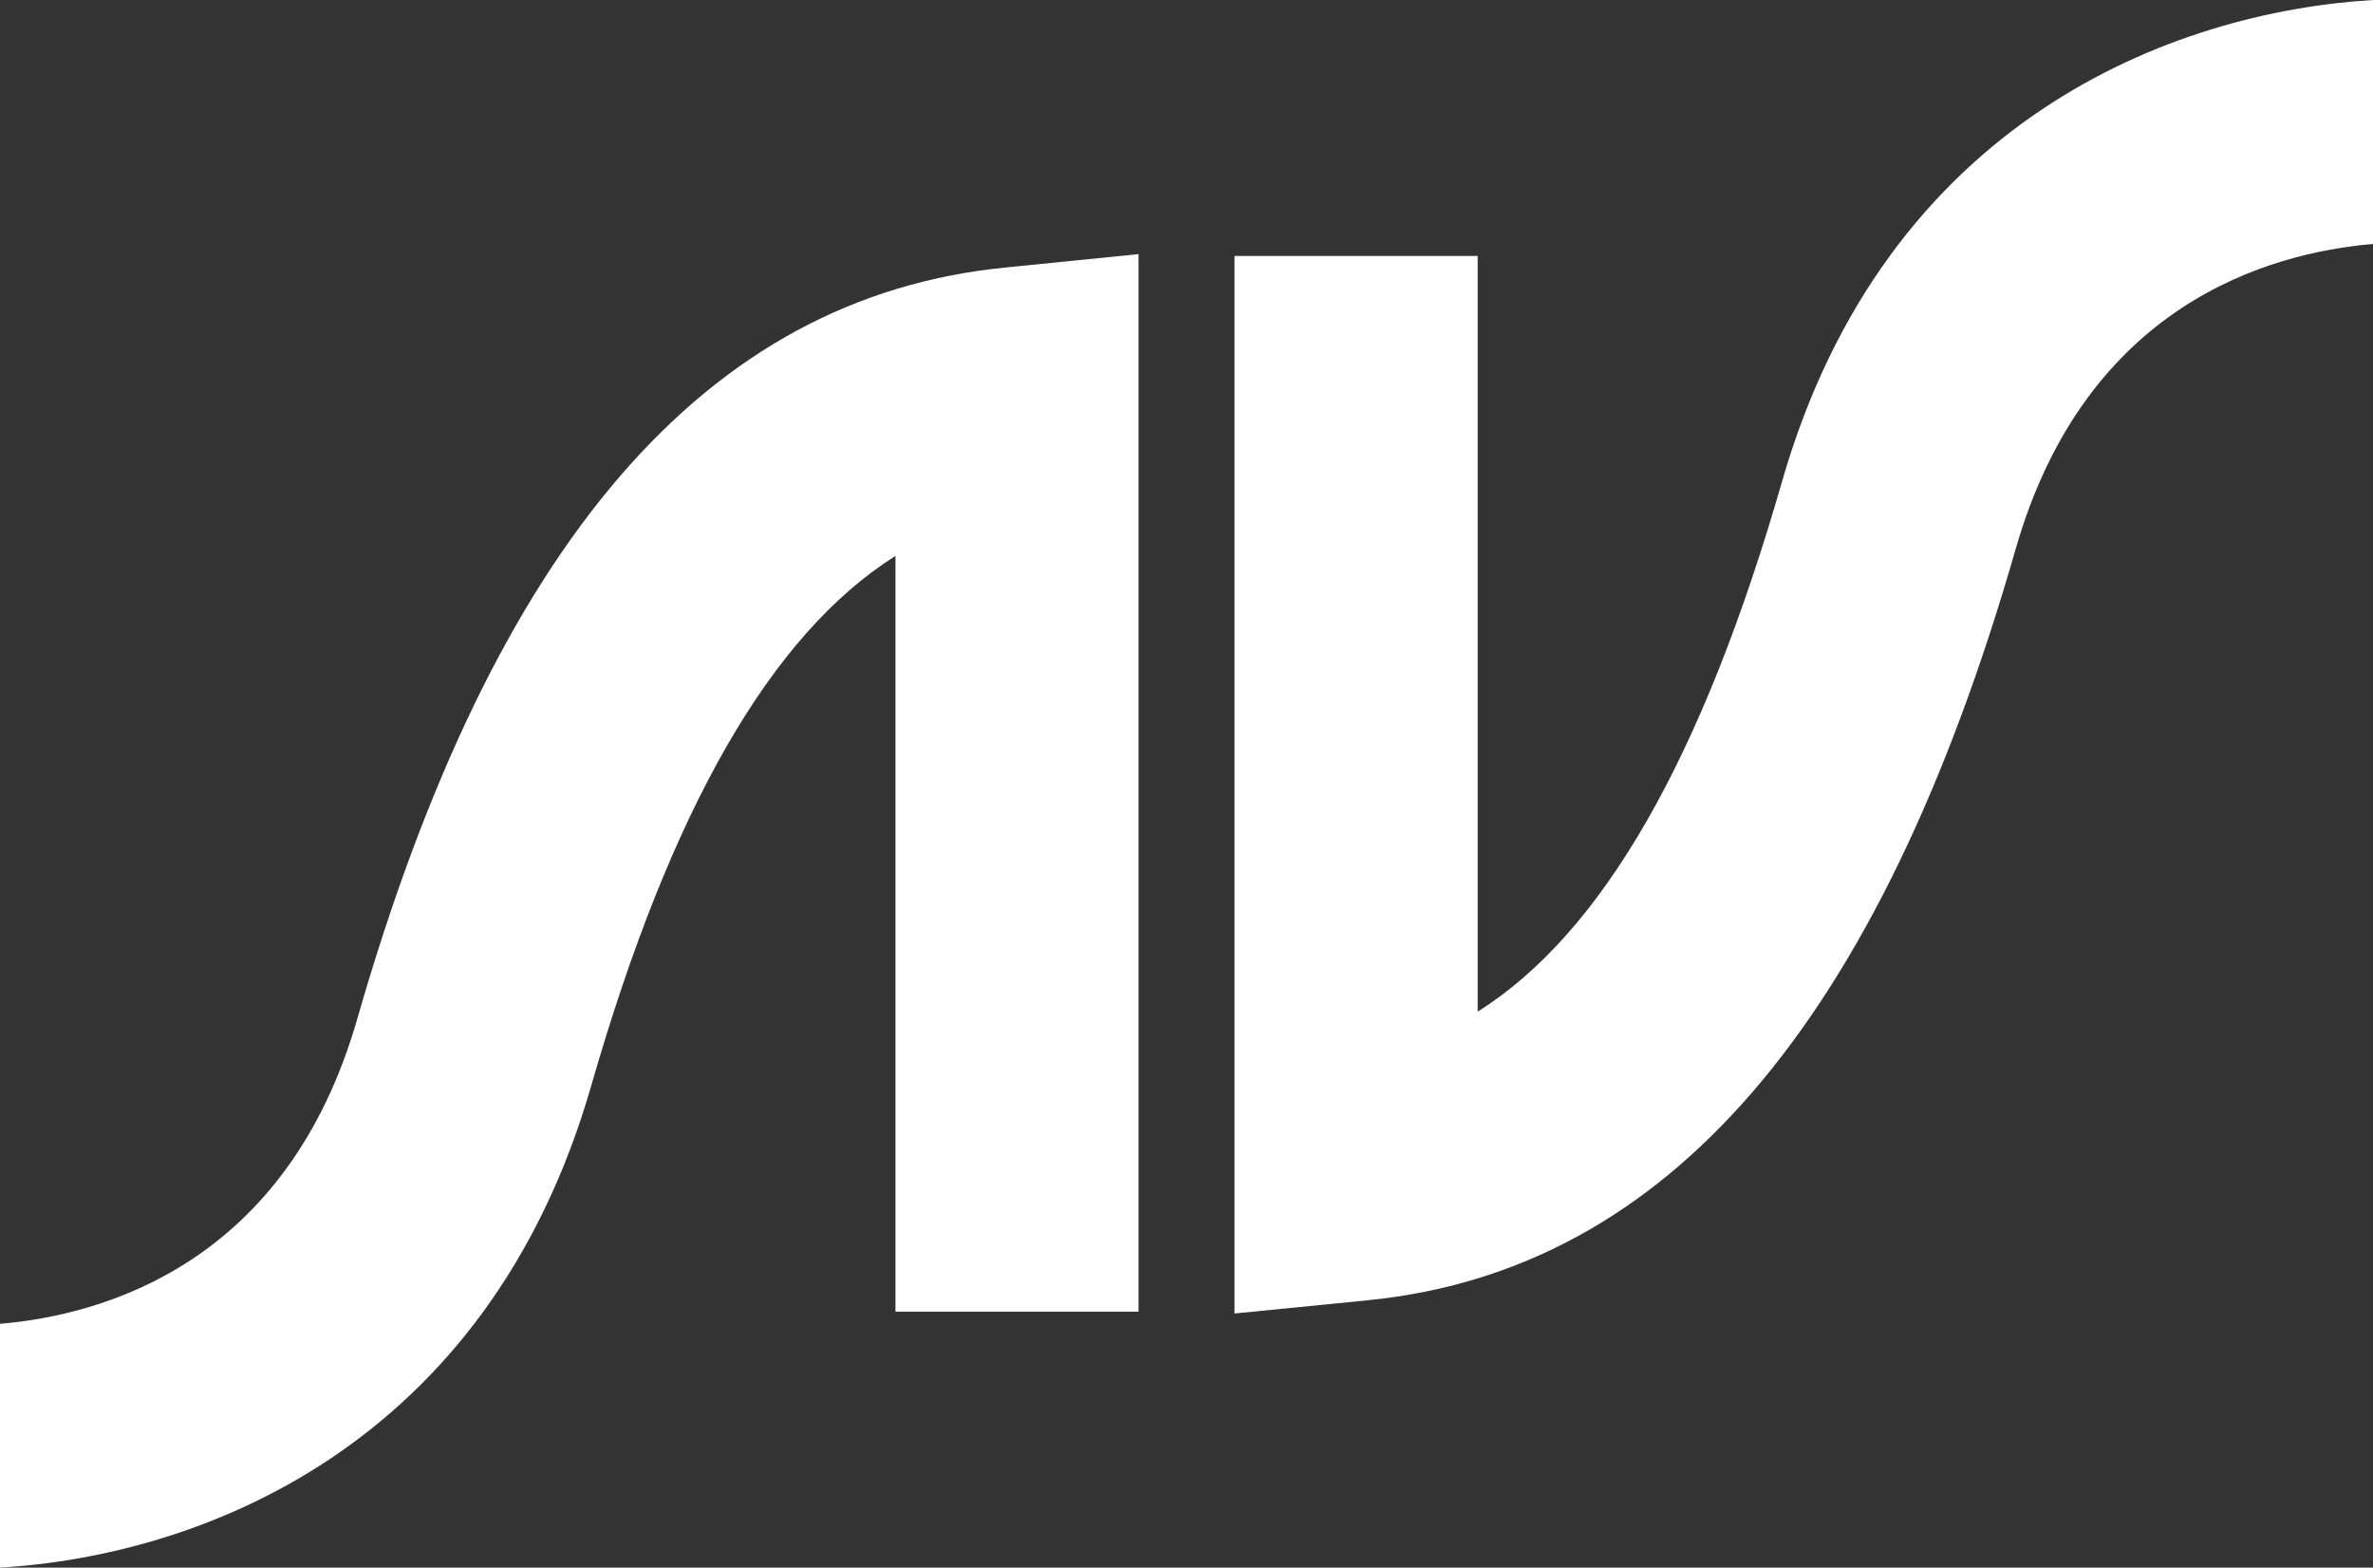 <svg data-name="Grupo 9666" xmlns="http://www.w3.org/2000/svg" width="79.5" height="52.521" viewBox="0 0 79.5 52.521">
    <rect x="0" y="0" width="79.5" height="52.521" fill="#333333" stroke="none"/>
    <g data-name="Grupo 3">
        <path data-name="Trazado 18" d="M38.142 15.676v35.432H30v-25.32c-4.176 2.629-7.533 8.5-10.194 17.754C16.32 55.664 6.686 59.287 0 59.683v-8.168c3.508-.3 9.624-2.042 11.97-10.221 4.578-15.934 11.677-24.168 21.691-25.167z" transform="translate(0 -7.162)" style="fill:#fff"/>
        <path data-name="Trazado 20" d="M76.153 44.007V8.575H84.3v25.32c4.176-2.629 7.533-8.494 10.194-17.754C97.975 4.019 107.609.4 114.295 0v8.174c-3.508.3-9.624 2.037-11.97 10.216-4.578 15.934-11.677 24.167-21.691 25.172z" transform="translate(-34.795)" style="fill:#fff"/>
    </g>
</svg>
